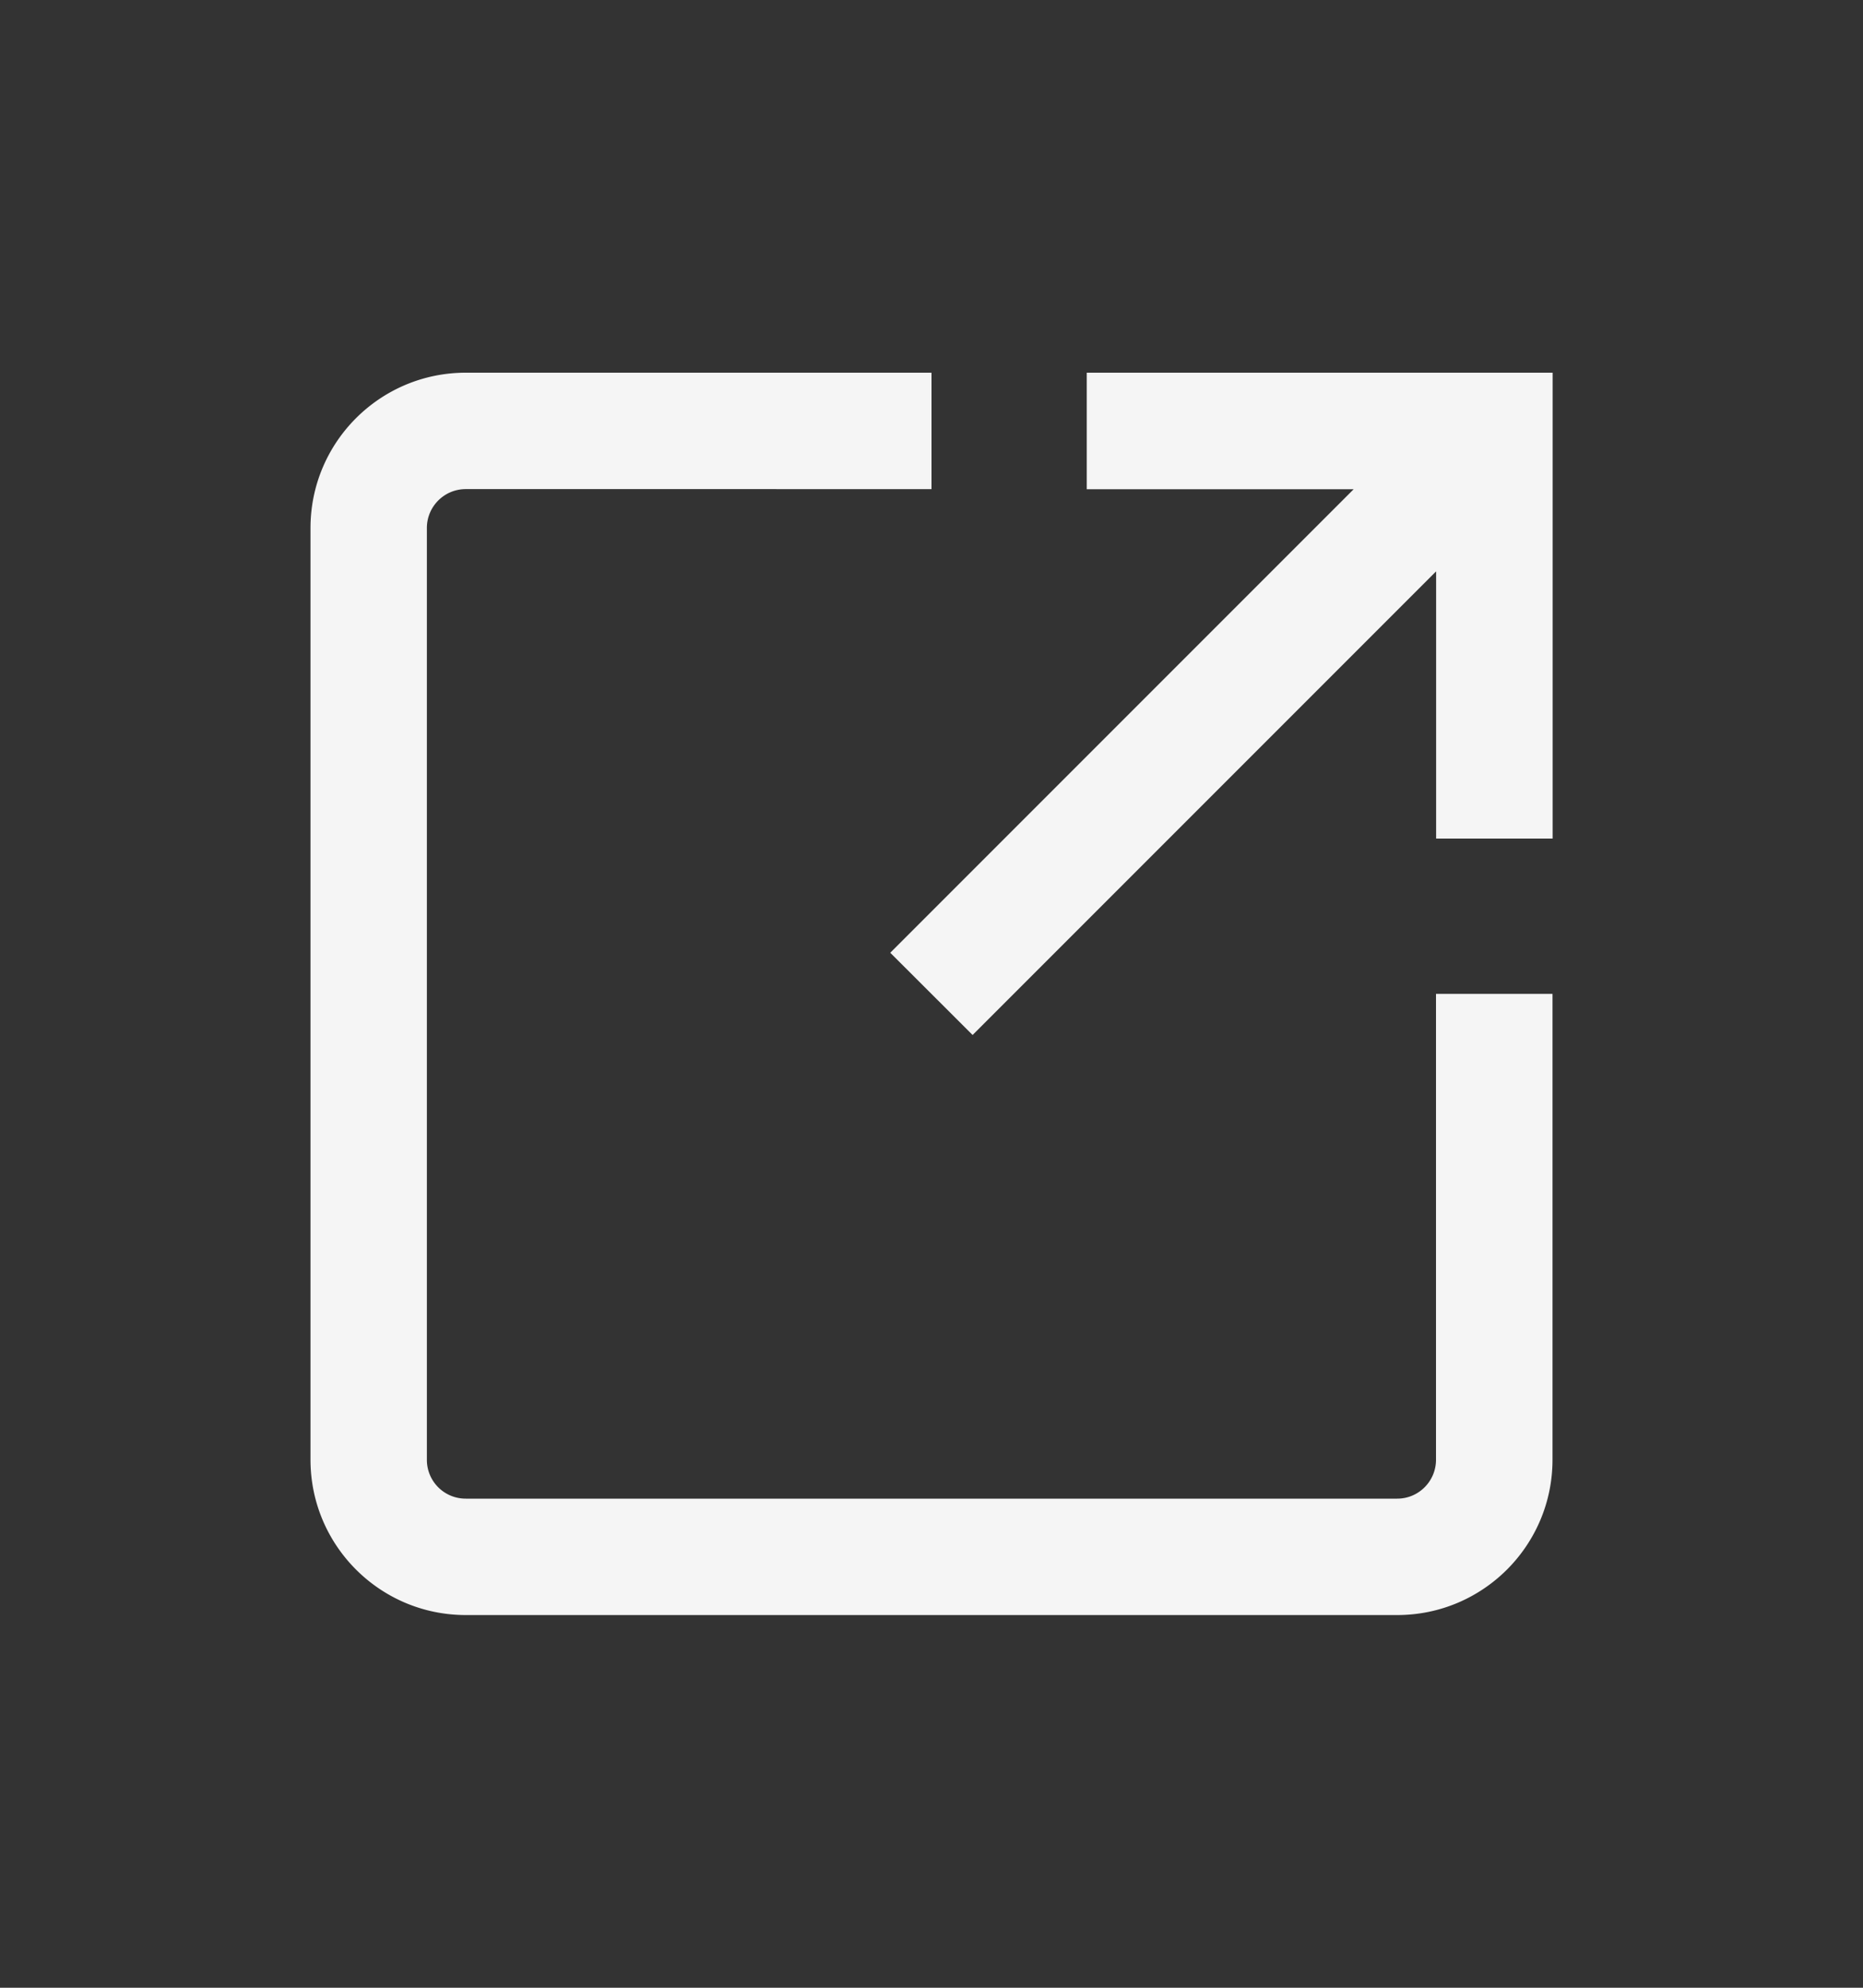 <svg width="15" height="16" viewBox="0 0 15 16" fill="none" xmlns="http://www.w3.org/2000/svg"><rect x="0" y="0" width="15" height="16" fill="#333333" stroke="none"/><path d="M7.5 3H3.75c-.69 0-1.25.56-1.25 1.25v7.5c0 .69.56 1.25 1.25 1.25h7.5c.69 0 1.25-.56 1.25-1.25V8h-.938v3.75c0 .173-.14.313-.312.313h-7.5a.312.312 0 01-.313-.313v-7.5c0-.173.14-.313.313-.313H7.5V3z" fill="#fff" fill-opacity=".95"/><path d="M10.899 3.938H8.75V3h3.751v3.75h-.938V4.599L7.831 8.331l-.663-.662 3.731-3.731z" fill="#fff" fill-opacity=".95"/></svg>